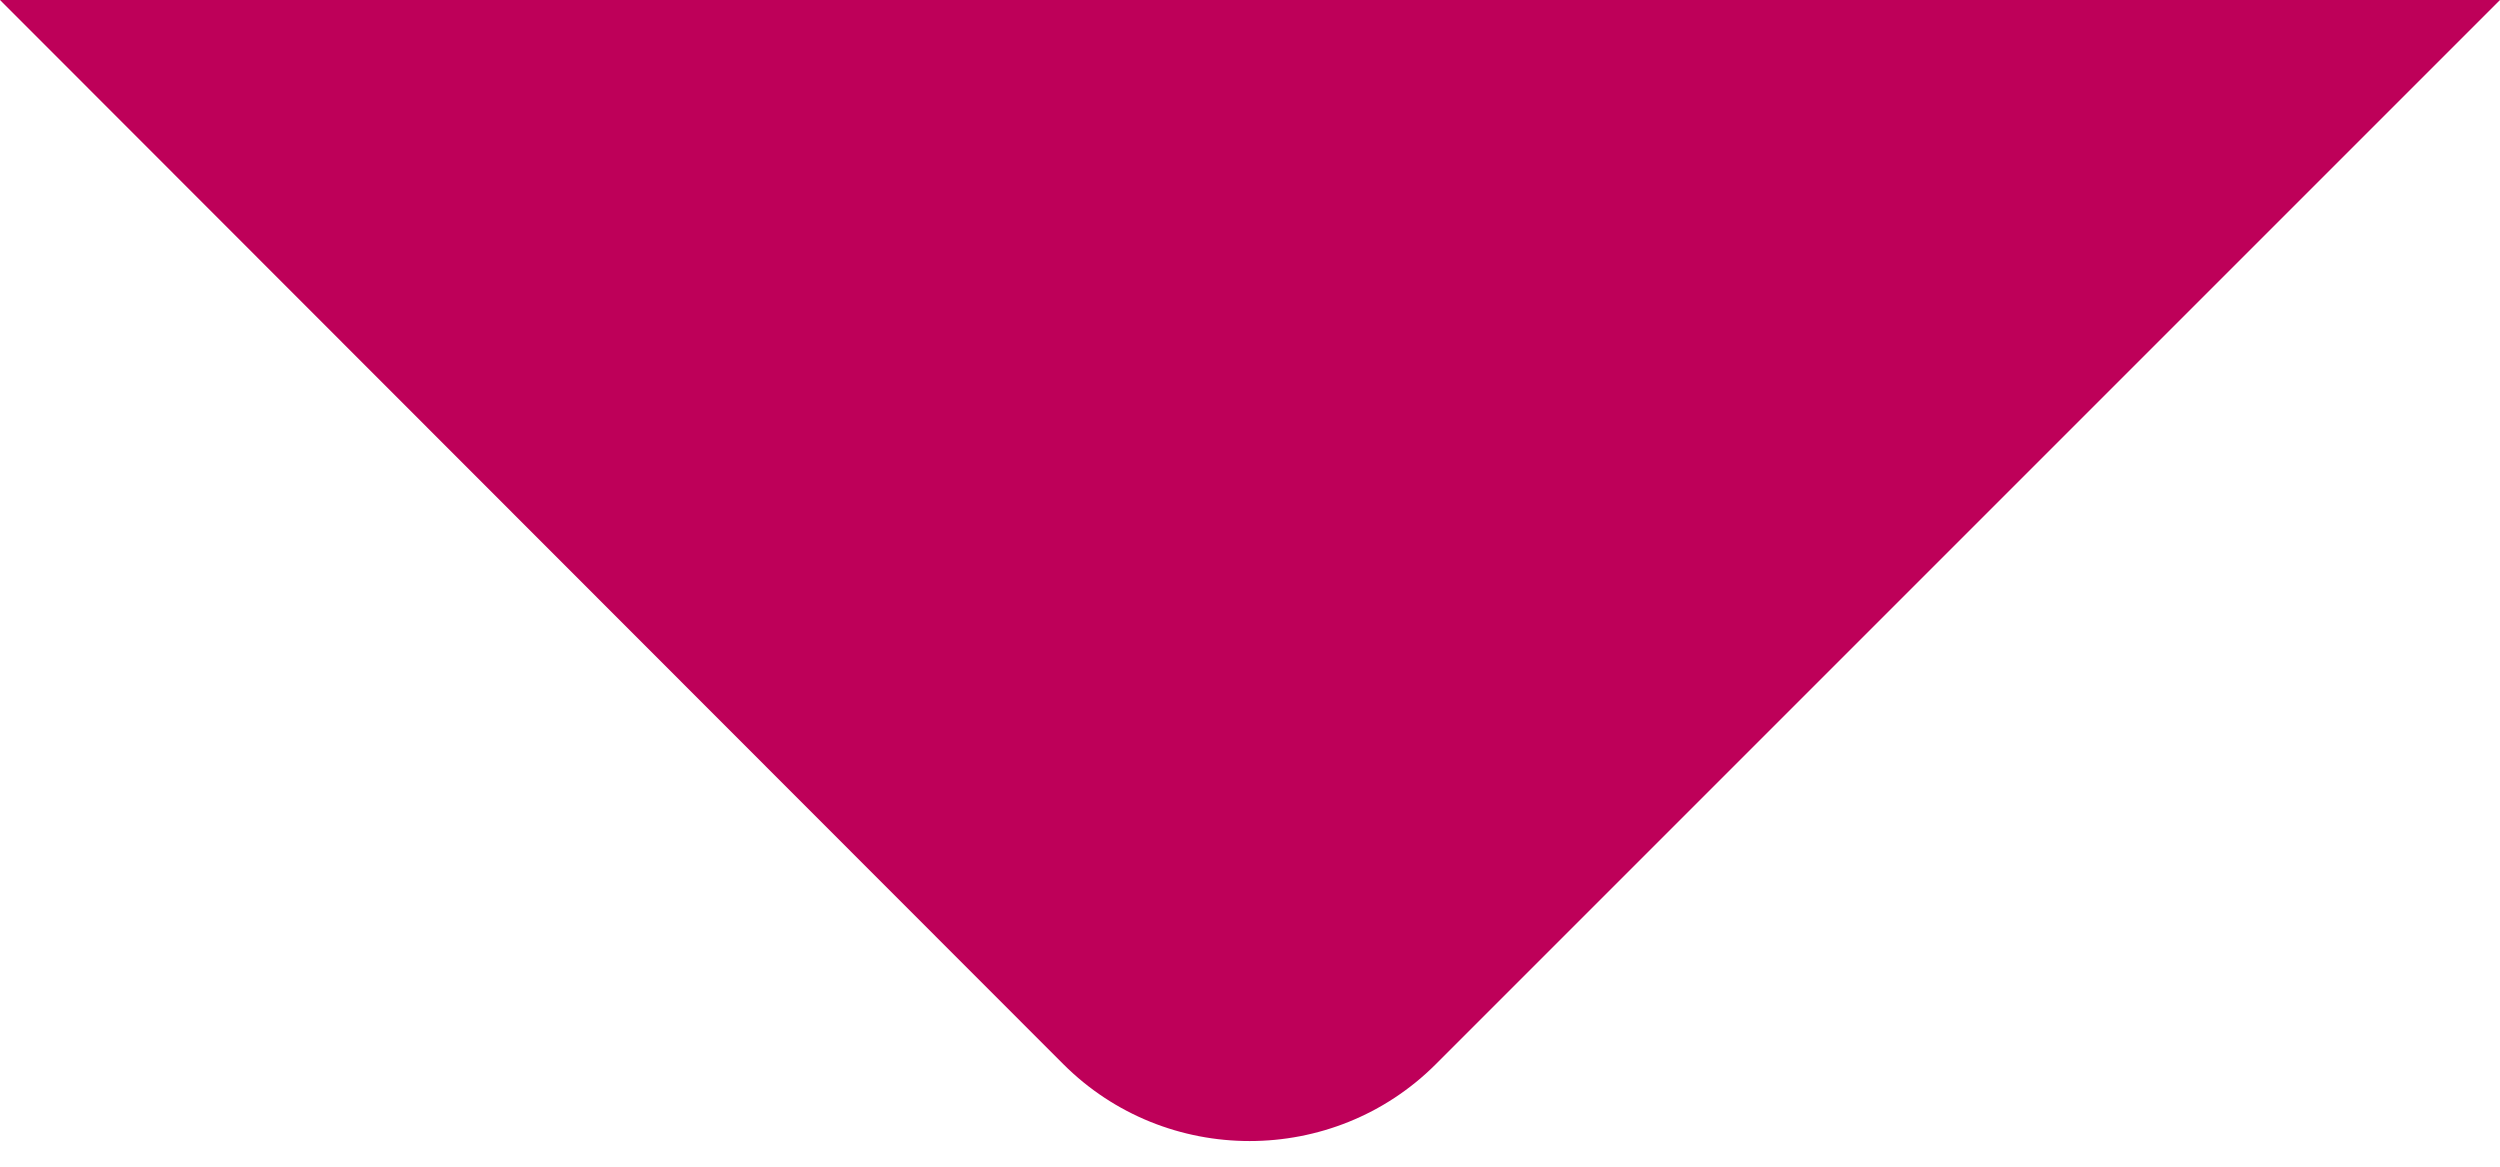 <?xml version="1.0" encoding="UTF-8"?>
<svg id="Layer_1" xmlns="http://www.w3.org/2000/svg" version="1.1" viewBox="0 0 300 140">
  <!-- Generator: Adobe Illustrator 29.1.0, SVG Export Plug-In . SVG Version: 2.1.0 Build 142)  -->
  <defs>
    <style>
      .st0 {
        fill: #be0059;
      }
    </style>
  </defs>
  <path class="st0" d="M300,0l-127.7,127.7c-12.3,12.3-32.4,12.3-44.7,0L0,0h300Z"/>
</svg>